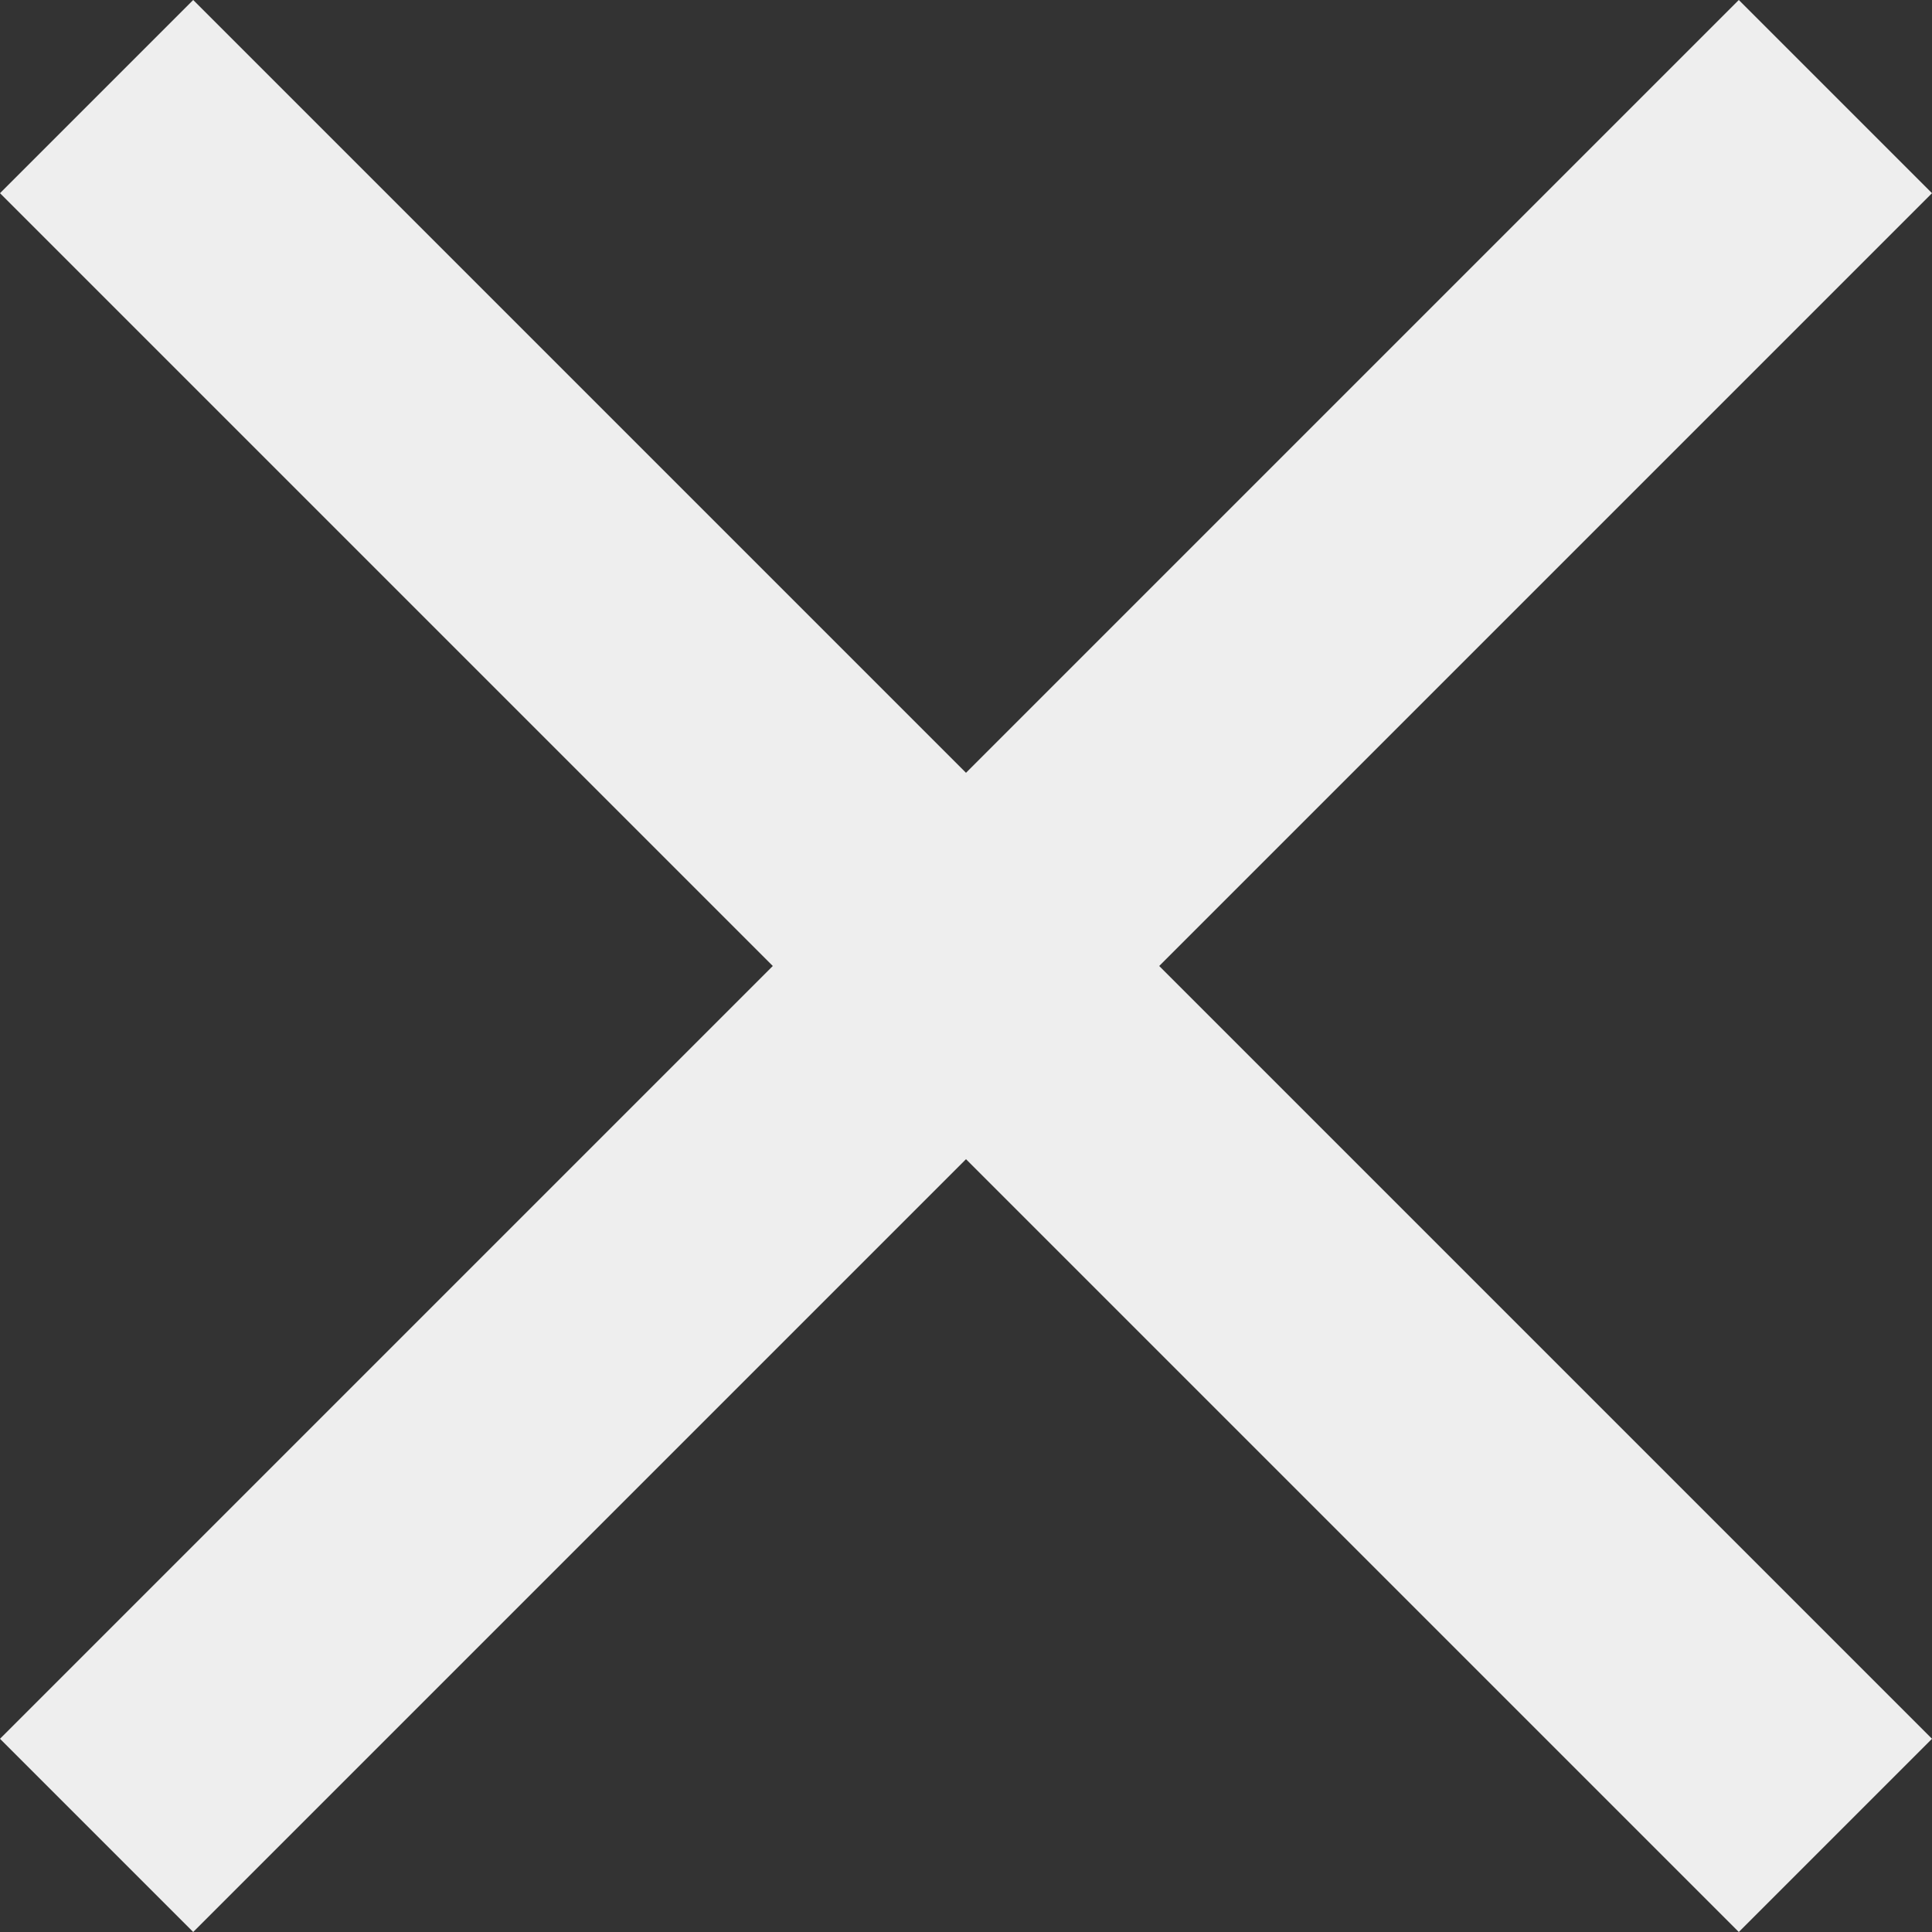 <?xml version="1.0" encoding="UTF-8" standalone="no"?>
<!-- Created with Inkscape (http://www.inkscape.org/) -->

<svg
   xmlns:dc="http://purl.org/dc/elements/1.1/"
   xmlns:cc="http://creativecommons.org/ns#"
   xmlns:rdf="http://www.w3.org/1999/02/22-rdf-syntax-ns#"
   xmlns:svg="http://www.w3.org/2000/svg"
   xmlns="http://www.w3.org/2000/svg"
   xmlns:sodipodi="http://sodipodi.sourceforge.net/DTD/sodipodi-0.dtd"
   xmlns:inkscape="http://www.inkscape.org/namespaces/inkscape"
   version="1.1"
   id="svg869"
   width="50"
   height="50"
   viewBox="0 0 50 50"
   sodipodi:docname="close.svg"
   inkscape:version="0.92.3 (2405546, 2018-03-11)">
  <rect x="0" y="0" width="50" height="50" fill="#333333" stroke="none"/>
  <defs
     id="defs873" />
  <sodipodi:namedview
     pagecolor="#ffffff"
     bordercolor="#666666"
     borderopacity="1"
     objecttolerance="10"
     gridtolerance="10"
     guidetolerance="10"
     inkscape:pageopacity="0"
     inkscape:pageshadow="2"
     inkscape:window-width="1920"
     inkscape:window-height="977"
     id="namedview871"
     showgrid="false"
     inkscape:pagecheckerboard="true"
     fit-margin-top="0"
     fit-margin-left="0"
     fit-margin-right="0"
     fit-margin-bottom="0"
     inkscape:zoom="5.9334115"
     inkscape:cx="-85.532207"
     inkscape:cy="2.3043271"
     inkscape:window-x="0"
     inkscape:window-y="30"
     inkscape:window-maximized="1"
     inkscape:current-layer="svg869" />
  <path
     style="opacity:1;fill:#ffffff;fill-opacity:0.917;fill-rule:nonzero;stroke:none;stroke-width:2.434;stroke-linecap:square;stroke-linejoin:miter;stroke-miterlimit:4;stroke-dasharray:none;stroke-opacity:1"
     d="M -1e-7,5 20,25 -1e-7,45 5,50 25,30 45,50 50,45 30,25 50,5 45,-1.0000001e-7 25,20 5,-1.0000001e-7 Z"
     id="rect879"
     inkscape:connector-curvature="0" />
</svg>
